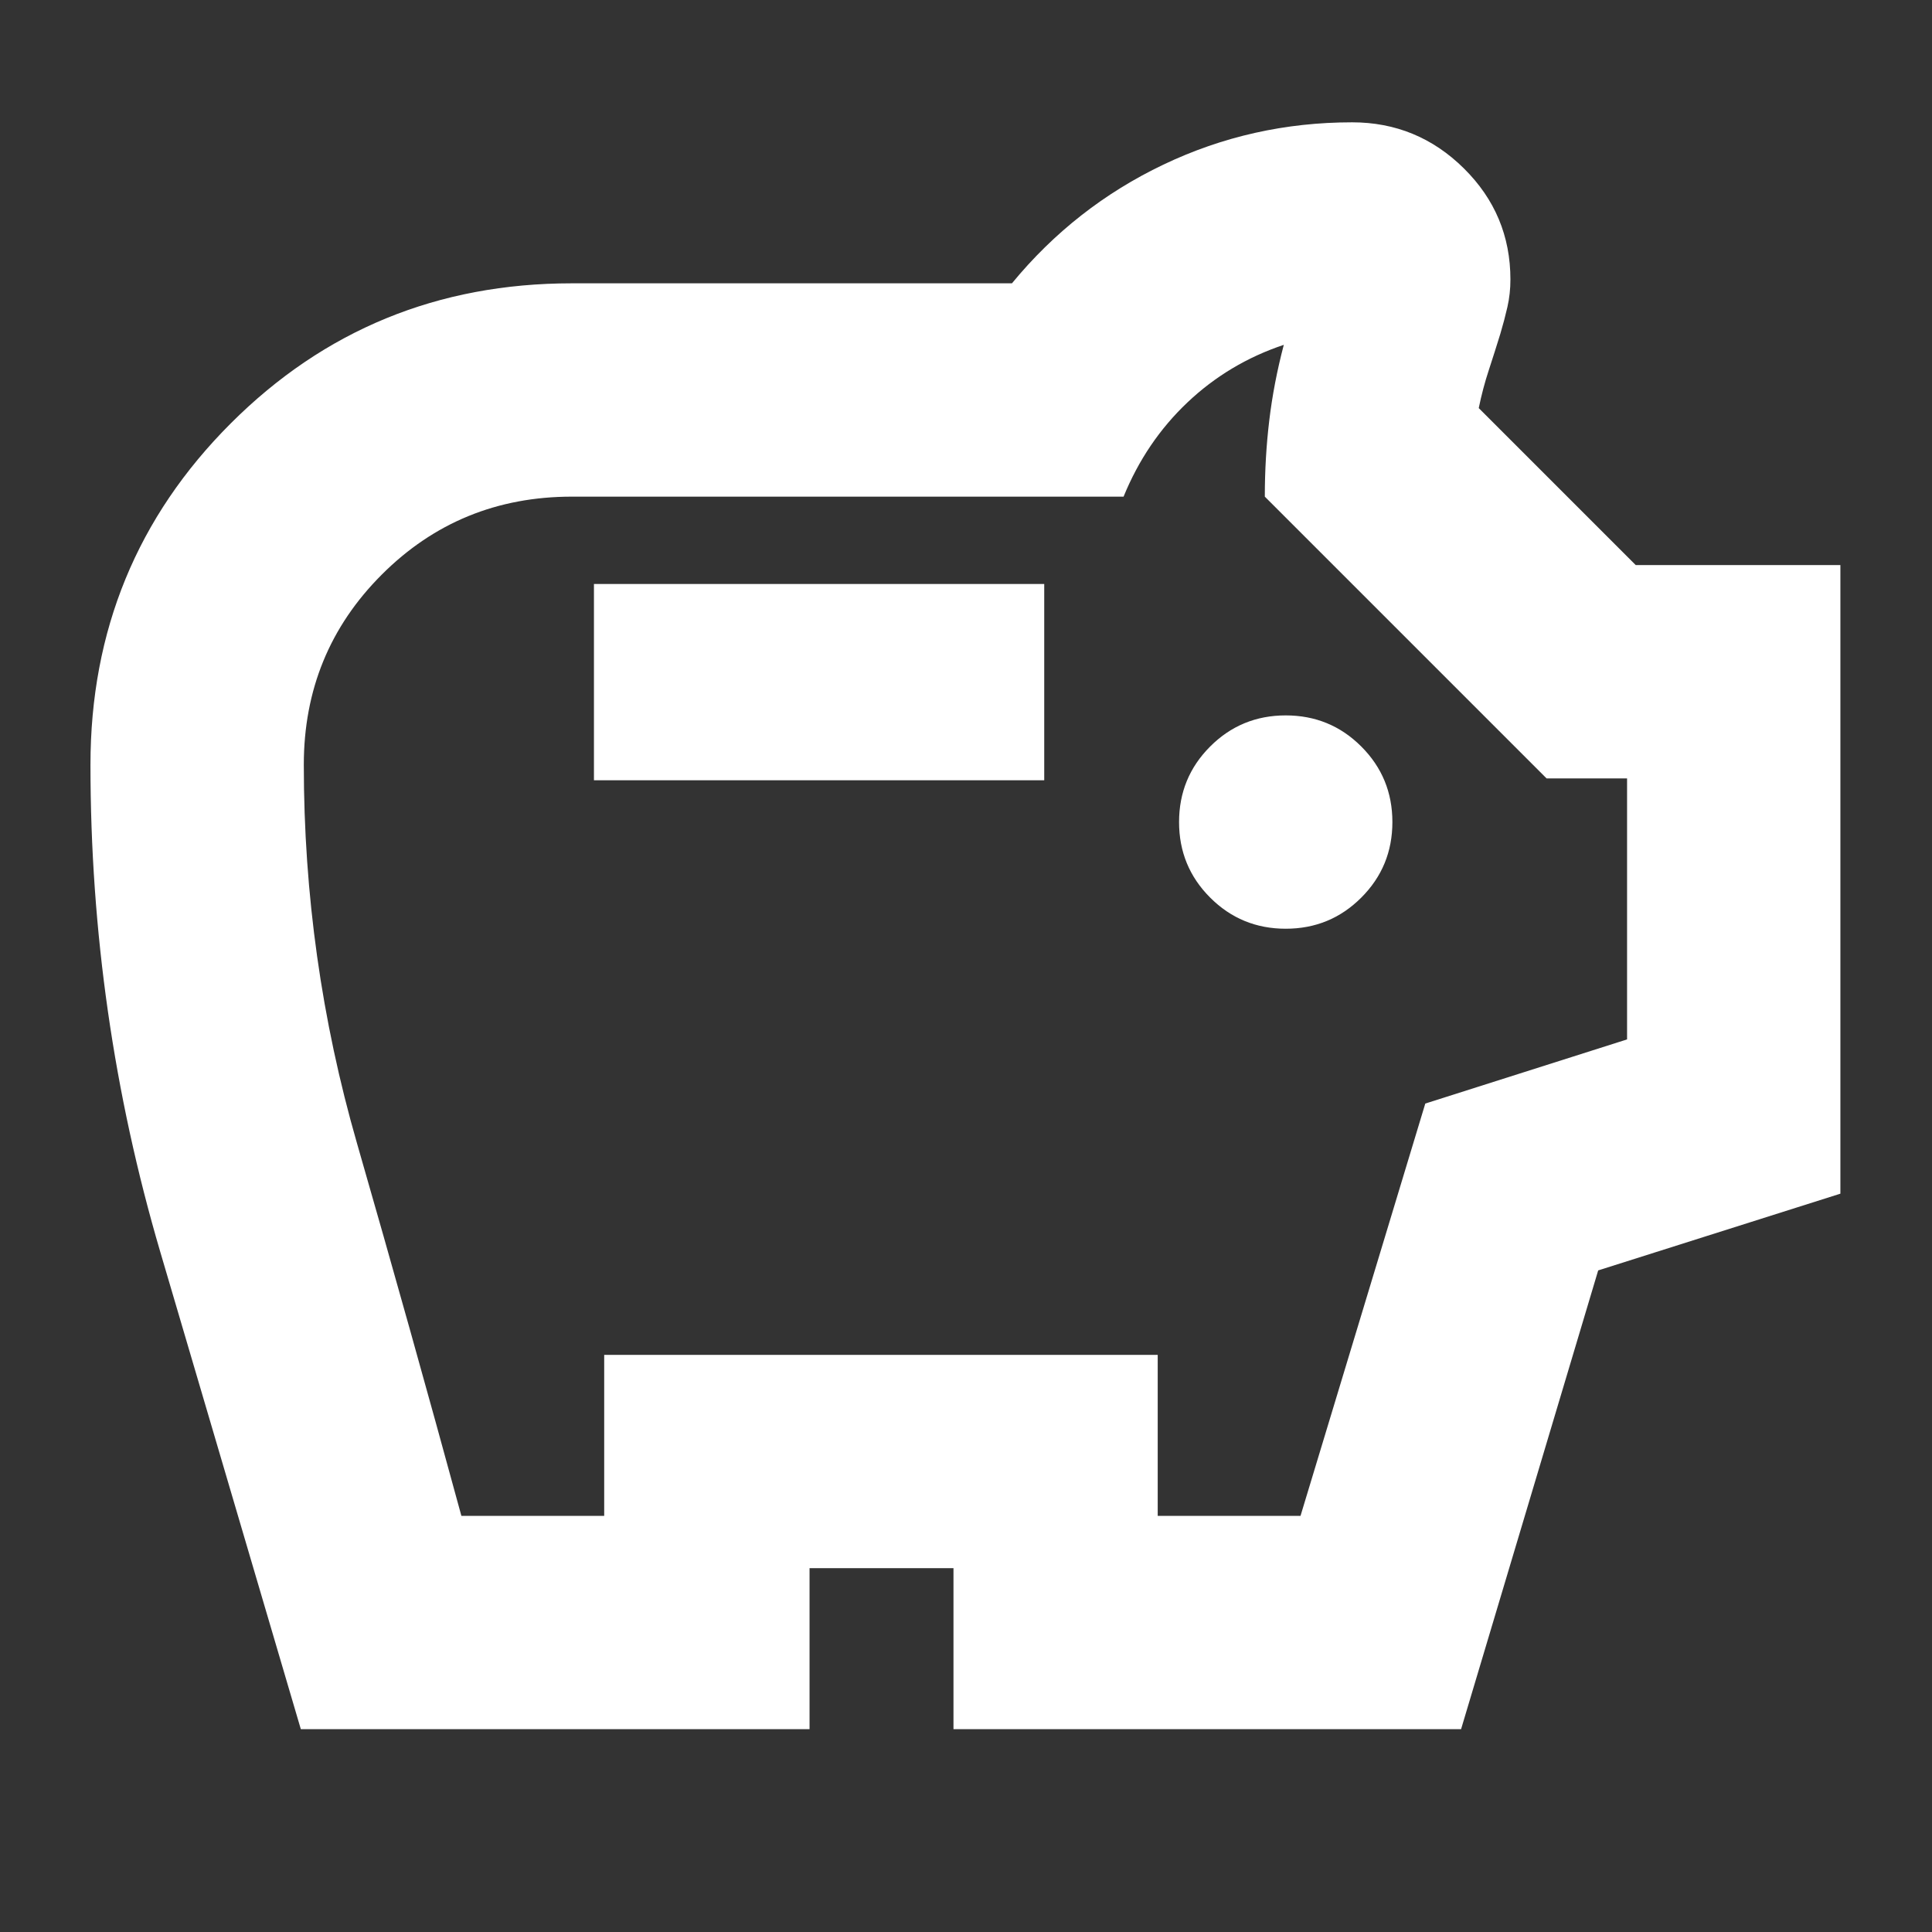 <svg xmlns="http://www.w3.org/2000/svg" height="24px" viewBox="0 -960 960 960" width="24px" fill="#FFFFFF"><rect x="0" y="-960" width="960" height="960" fill="#333333" stroke="none"/><path d="M638.87-498.52q22.09 0 37.54-15.46 15.46-15.45 15.46-37.54t-15.46-37.55q-15.45-15.45-37.54-15.45t-37.54 15.45q-15.46 15.46-15.46 37.55 0 22.09 15.46 37.54 15.45 15.46 37.54 15.46ZM295.13-572.3h223.74v-97.53H295.13v97.53ZM149.48-100.78q-35.13-119.09-69.83-237.11Q44.95-455.91 44.95-580q0-99.91 69.66-169.57 69.65-69.65 169.56-69.65h218.66q31.26-38 75.3-59 44.04-21 93.74-21 32.35 0 55.5 22.87t23.15 55.22q0 7.13-1.5 13.7-1.5 6.56-3.5 13.26-2.87 9.3-5.8 18.26-2.94 8.95-4.94 18.69l78 78h101.7v312.35l-120.35 38.13L726-100.78H473.78v-80h-71.52v80H149.48Zm79.78-106h70.96v-80h275.04v80h70.96l62-204.87 100.26-31.87v-129.7h-40l-140-140q0-19.43 2.22-37.93 2.21-18.5 7.21-37.5-27.3 9.13-47.89 28.63-20.58 19.5-31.72 46.8H284.17q-55.74 0-94.47 38.74-38.74 38.74-38.74 94.48 0 96.3 26.43 188.11 26.44 91.8 51.87 185.11ZM480-498Z"/></svg>